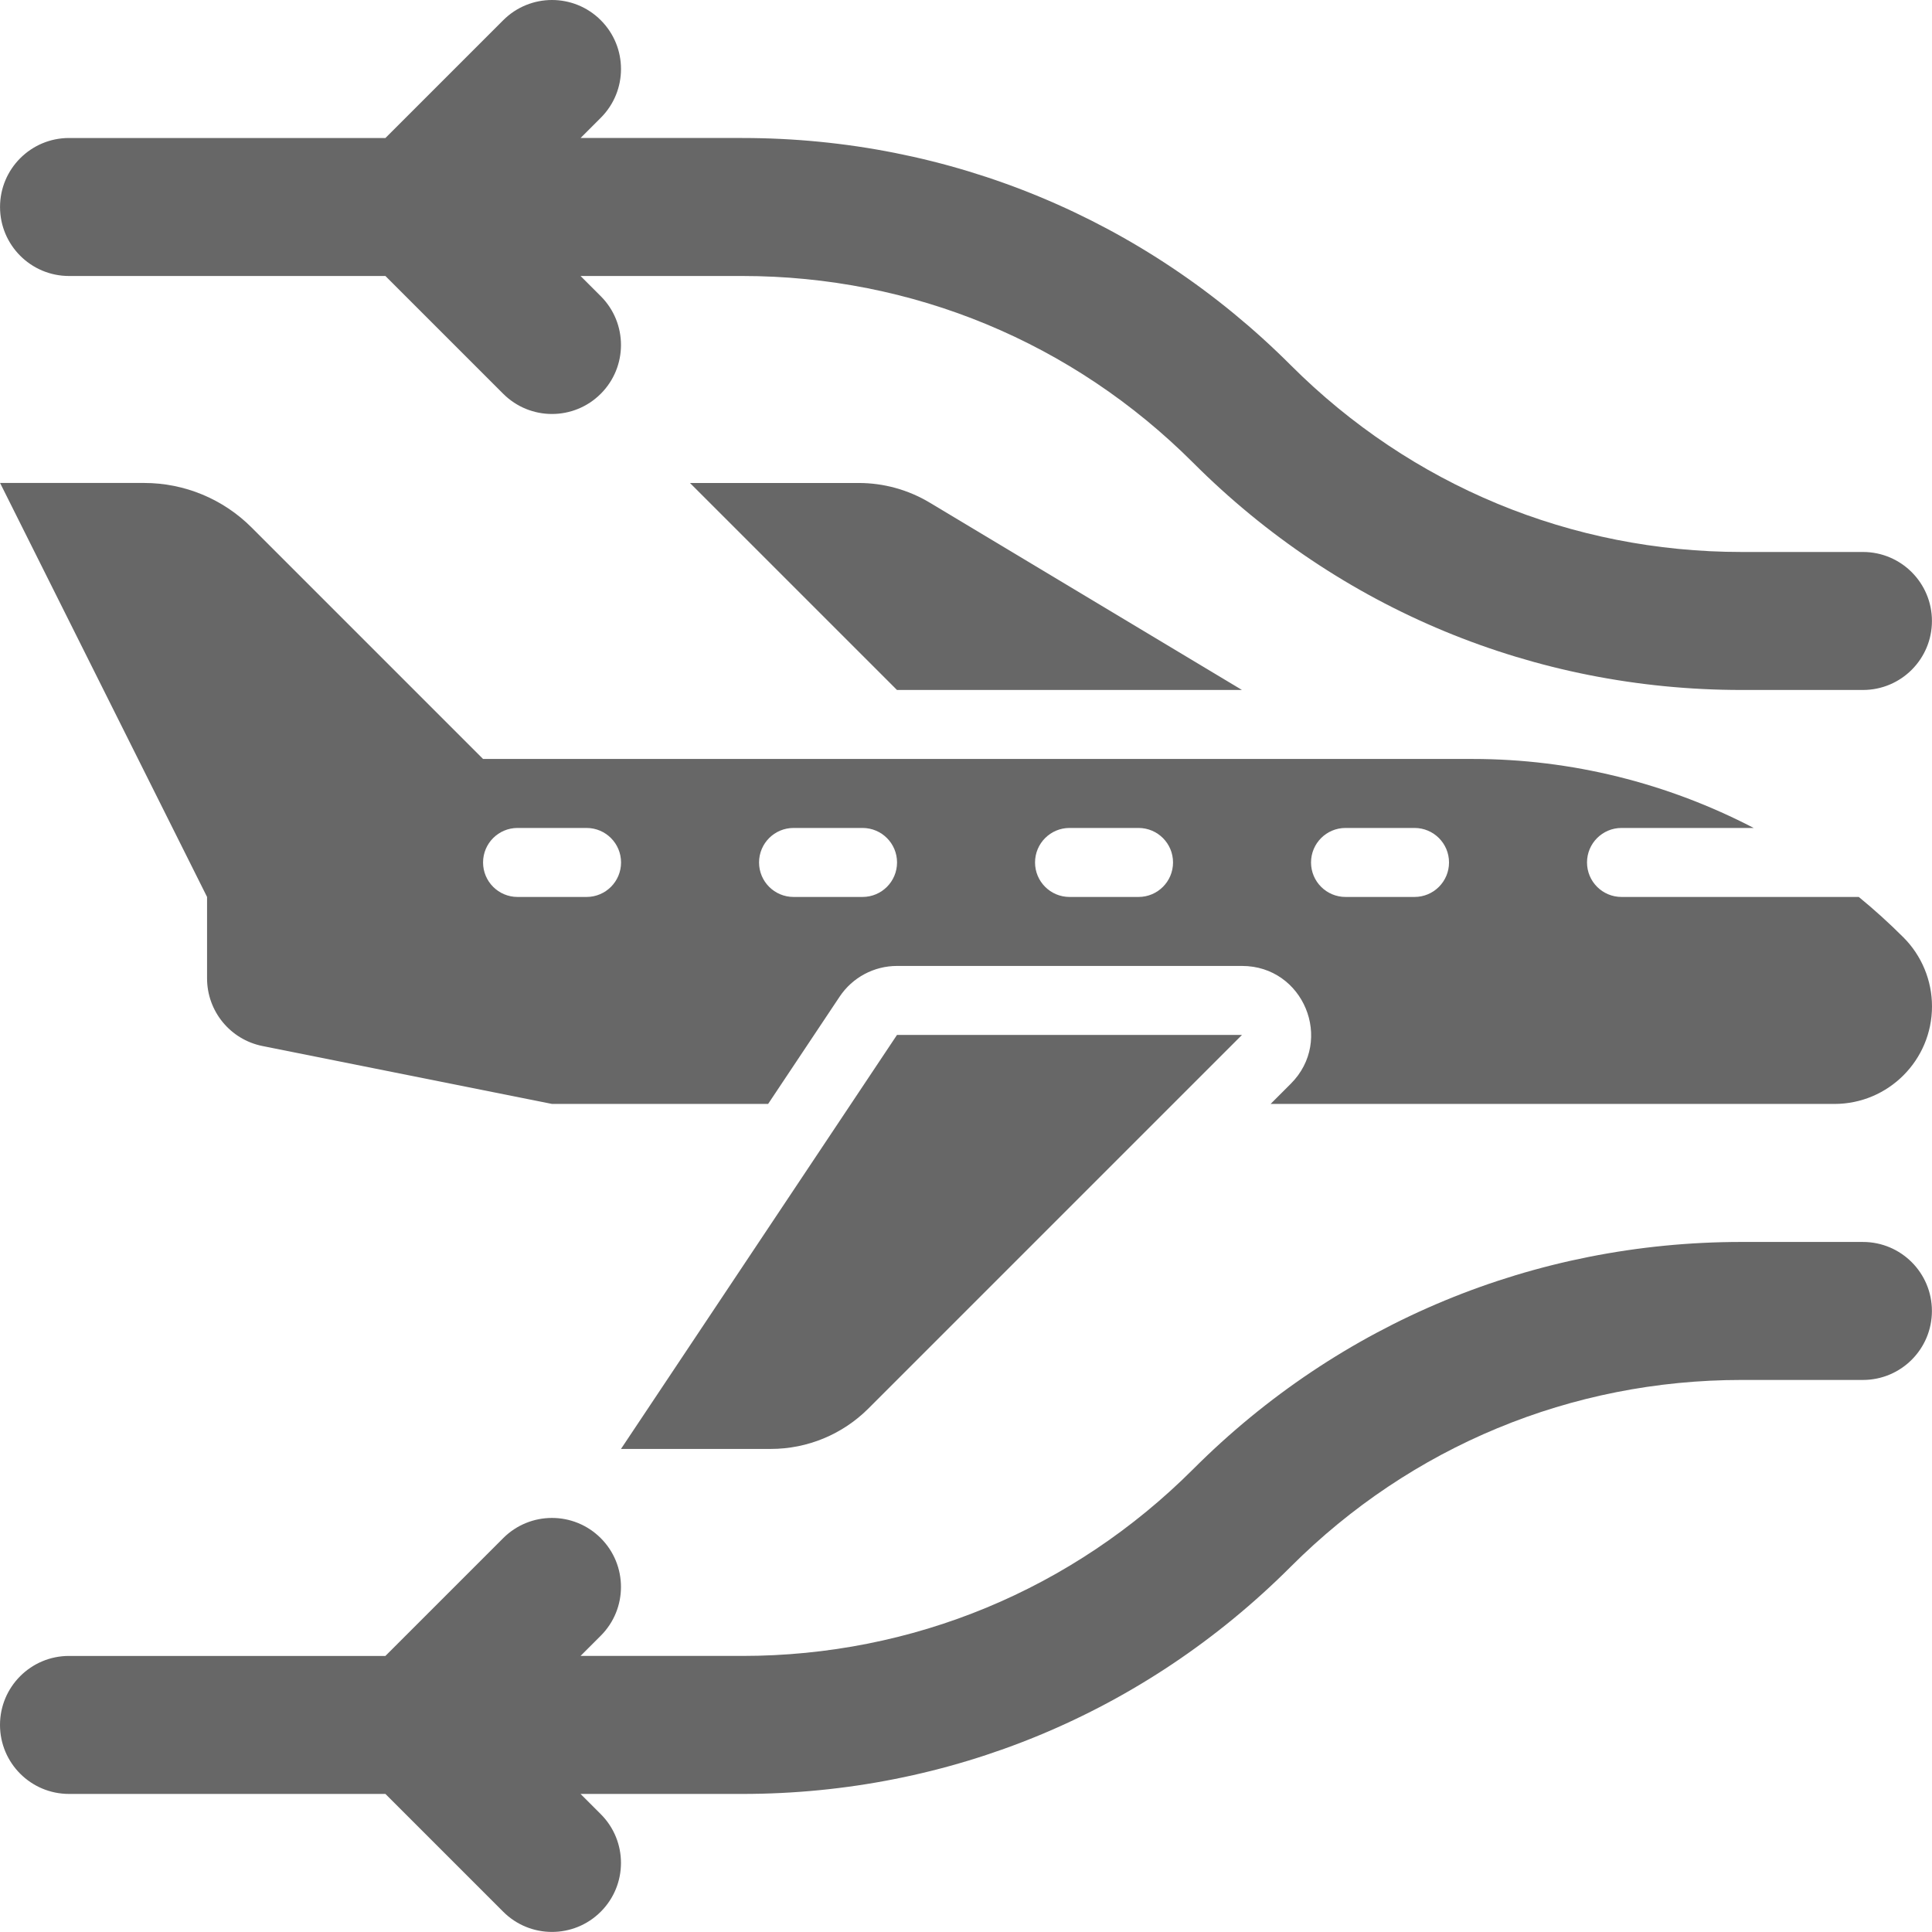 <?xml version="1.0" encoding="utf-8"?>
<!-- Generator: Adobe Illustrator 15.0.0, SVG Export Plug-In . SVG Version: 6.00 Build 0)  -->
<!DOCTYPE svg PUBLIC "-//W3C//DTD SVG 1.1//EN" "http://www.w3.org/Graphics/SVG/1.1/DTD/svg11.dtd">
<svg version="1.1" id="Layer_1" xmlns="http://www.w3.org/2000/svg" xmlns:xlink="http://www.w3.org/1999/xlink" x="0px" y="0px"
	 width="1050.044px" height="1050.001px" viewBox="74.996 75 1050.044 1050.001"
	 enable-background="new 74.996 75 1050.044 1050.001" xml:space="preserve">
<path fill="#676767" d="M562.5,450H750L580.31,348.19c-11.655-6.992-24.991-10.688-38.586-10.688h-91.727L562.5,450z"/>
<path fill="#676767" d="M562.5,637.5H750L546.97,840.53c-14.065,14.065-33.145,21.969-53.035,21.969h-81.434L562.5,637.5z"/>
<path fill="#676767" d="M112.5,225h171.97l64.016,64.016C355.811,296.34,365.404,300,374.998,300s19.191-3.664,26.516-10.988
	c14.648-14.648,14.648-38.379,0-53.027l-10.987-10.984h87.87c92.578,0,179.61,36.055,245.091,101.52
	c79.616,79.629,185.489,123.48,298.1,123.48h65.918c20.728,0,37.5-16.789,37.5-37.5s-16.772-37.5-37.5-37.5h-65.918
	c-92.578,0-179.59-36.055-245.07-101.52c-79.612-79.629-185.5-123.48-298.109-123.48h-87.871l10.987-10.988
	c14.648-14.648,14.648-38.379,0-53.027c-14.647-14.648-38.379-14.648-53.026,0l-64.016,64.016h-171.97
	c-20.711,0-37.5,16.789-37.5,37.5s16.789,37.5,37.5,37.5L112.5,225z"/>
<path fill="#676767" d="M1087.5,750h-65.918c-112.61,0-218.48,43.855-298.1,123.49C658.005,938.947,570.972,975,478.392,975h-87.87
	l10.987-10.988c14.648-14.647,14.648-38.379,0-53.026c-14.647-14.648-38.379-14.648-53.026,0l-64.017,64.016h-171.97
	c-20.711,0-37.5,16.789-37.5,37.5s16.789,37.5,37.5,37.5h171.97l64.017,64.016c7.324,7.324,16.918,10.984,26.512,10.984
	s19.191-3.664,26.516-10.988c14.648-14.647,14.648-38.379,0-53.026l-10.987-10.984h87.87c112.61,0,218.5-43.855,298.11-123.49
	c65.48-65.457,152.49-101.51,245.07-101.51h65.918c20.727,0,37.5-16.789,37.5-37.5s-16.773-37.5-37.5-37.5L1087.5,750z"/>
<path fill="#676767" d="M1109.5,584.46c-7.75-7.75-15.848-15.078-24.25-21.965H956.29c-10.363,0-18.75-8.387-18.75-18.75
	s8.387-18.75,18.75-18.75h71.836c-46.762-24.324-99.035-37.5-152.72-37.5h-537.87l-125.84-125.84
	c-15.473-15.473-36.457-24.164-58.336-24.164H75.032l112.5,225v44.258c0,17.875,12.617,33.27,30.145,36.772l157.36,31.47h117.43
	l38.867-58.302c6.957-10.434,18.664-16.698,31.203-16.698h187.5c33.406,0,50.141,40.395,26.516,64.016l-10.983,10.984h306.439
	c29.285,0,53.031-23.746,53.031-53.031c0-14.066-5.586-27.555-15.531-37.5H1109.5z M393.79,562.495h-37.5
	c-10.363,0-18.75-8.387-18.75-18.75s8.387-18.75,18.75-18.75h37.5c10.363,0,18.75,8.387,18.75,18.75S404.153,562.495,393.79,562.495
	z M543.79,562.495h-37.5c-10.363,0-18.75-8.387-18.75-18.75s8.387-18.75,18.75-18.75h37.5c10.363,0,18.75,8.387,18.75,18.75
	S554.153,562.495,543.79,562.495z M693.79,562.495h-37.5c-10.363,0-18.75-8.387-18.75-18.75s8.387-18.75,18.75-18.75h37.5
	c10.363,0,18.75,8.387,18.75,18.75S704.153,562.495,693.79,562.495z M843.79,562.495h-37.5c-10.363,0-18.75-8.387-18.75-18.75
	s8.387-18.75,18.75-18.75h37.5c10.363,0,18.75,8.387,18.75,18.75S854.153,562.495,843.79,562.495z"/>
</svg>
